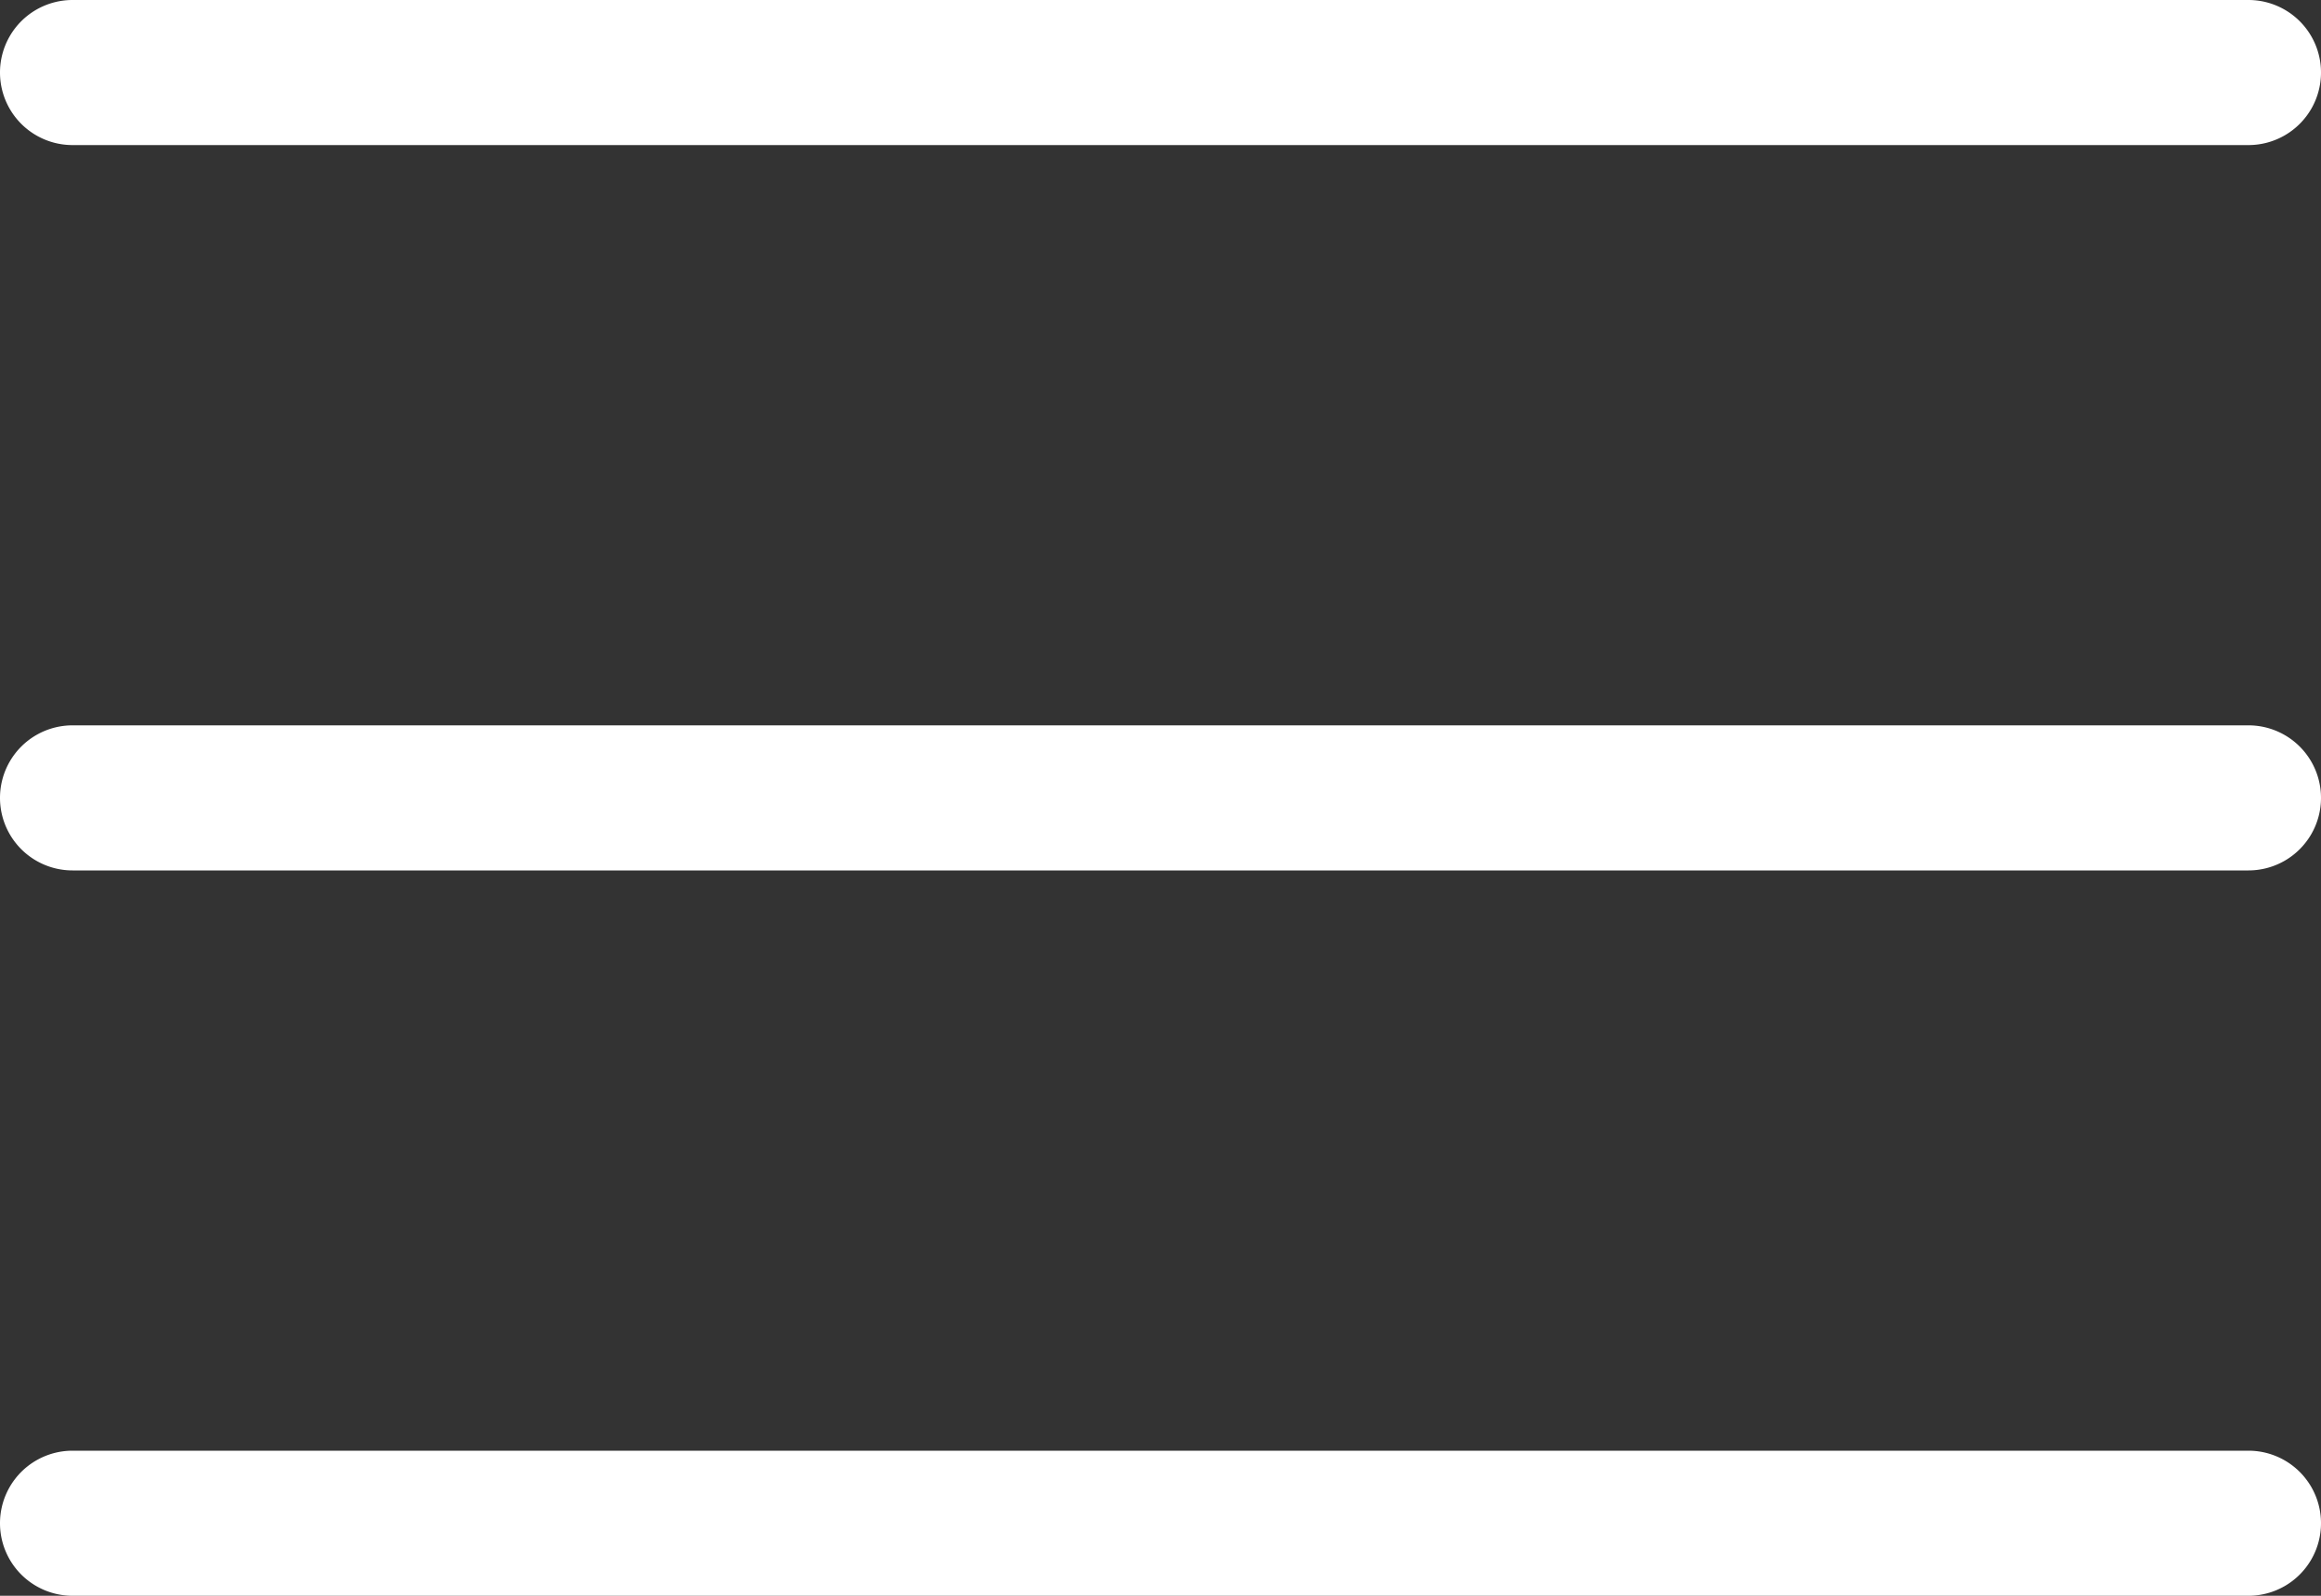 <svg id="Слой_1" data-name="Слой 1" xmlns="http://www.w3.org/2000/svg" viewBox="0 0 32 22"><rect x="0" y="0" width="32" height="22" fill="#333333" stroke="none"/><defs><style>.cls-1{fill:#fff;}</style></defs><title>menu-white</title><g id="Menu"><path class="cls-1" d="M1,7H31a1,1,0,0,0,0-2H1A1,1,0,0,0,1,7Z" transform="translate(0 -5)"/><path class="cls-1" d="M31,15H1a1,1,0,0,0,0,2H31A1,1,0,0,0,31,15Z" transform="translate(0 -5)"/><path class="cls-1" d="M31,25H1a1,1,0,0,0,0,2H31A1,1,0,0,0,31,25Z" transform="translate(0 -5)"/></g></svg>